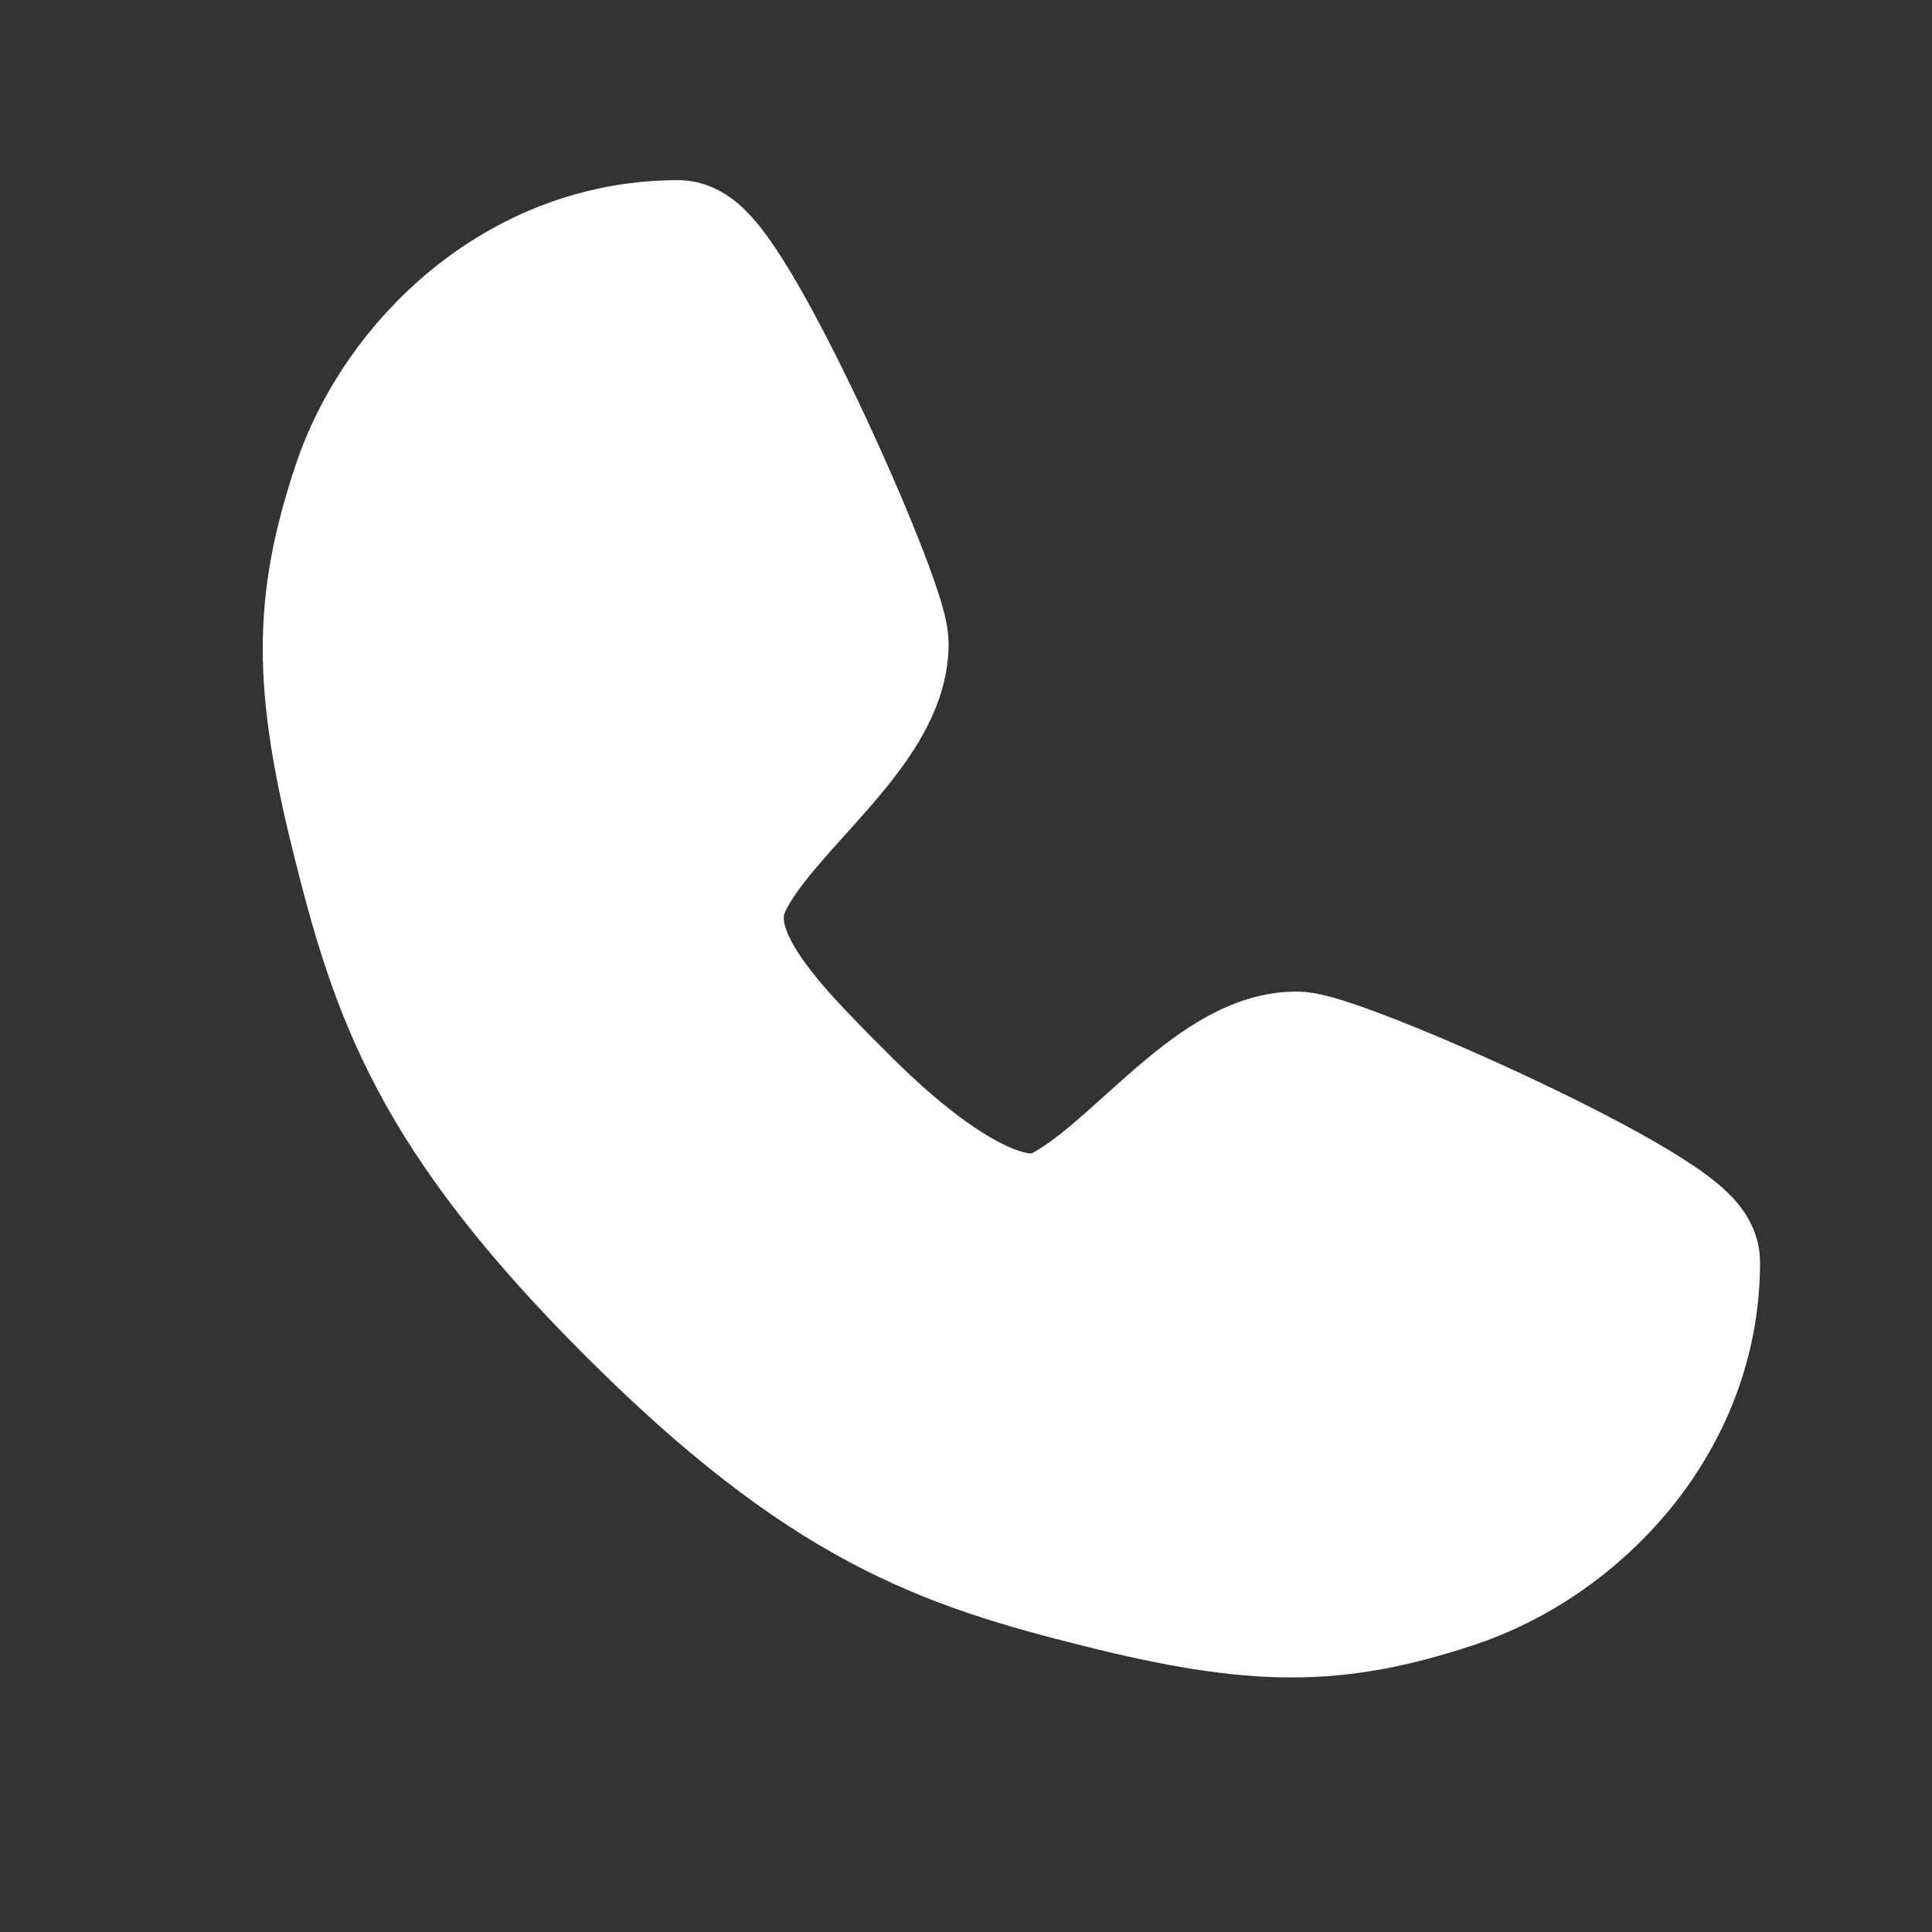 <svg width="25" height="25" viewBox="0 0 25 25" fill="none" xmlns="http://www.w3.org/2000/svg">
<rect x="0" y="0" width="25" height="25" fill="#333333" stroke="none"/>
<path d="M8.775 3.331C9.275 3.331 11.275 7.831 11.275 8.331C11.275 9.331 9.775 10.331 9.275 11.331C8.775 12.331 9.775 13.331 10.775 14.331C11.165 14.721 12.775 16.331 13.775 15.831C14.775 15.331 15.775 13.831 16.775 13.831C17.275 13.831 21.775 15.831 21.775 16.331C21.775 18.331 20.275 19.831 18.775 20.331C17.275 20.831 16.275 20.831 14.275 20.331C12.275 19.831 10.775 19.331 8.275 16.831C5.775 14.331 5.275 12.831 4.775 10.831C4.275 8.831 4.275 7.831 4.775 6.331C5.275 4.831 6.775 3.331 8.775 3.331Z" fill="white" stroke="white" stroke-width="2" stroke-linecap="round" stroke-linejoin="round"/>
</svg>
